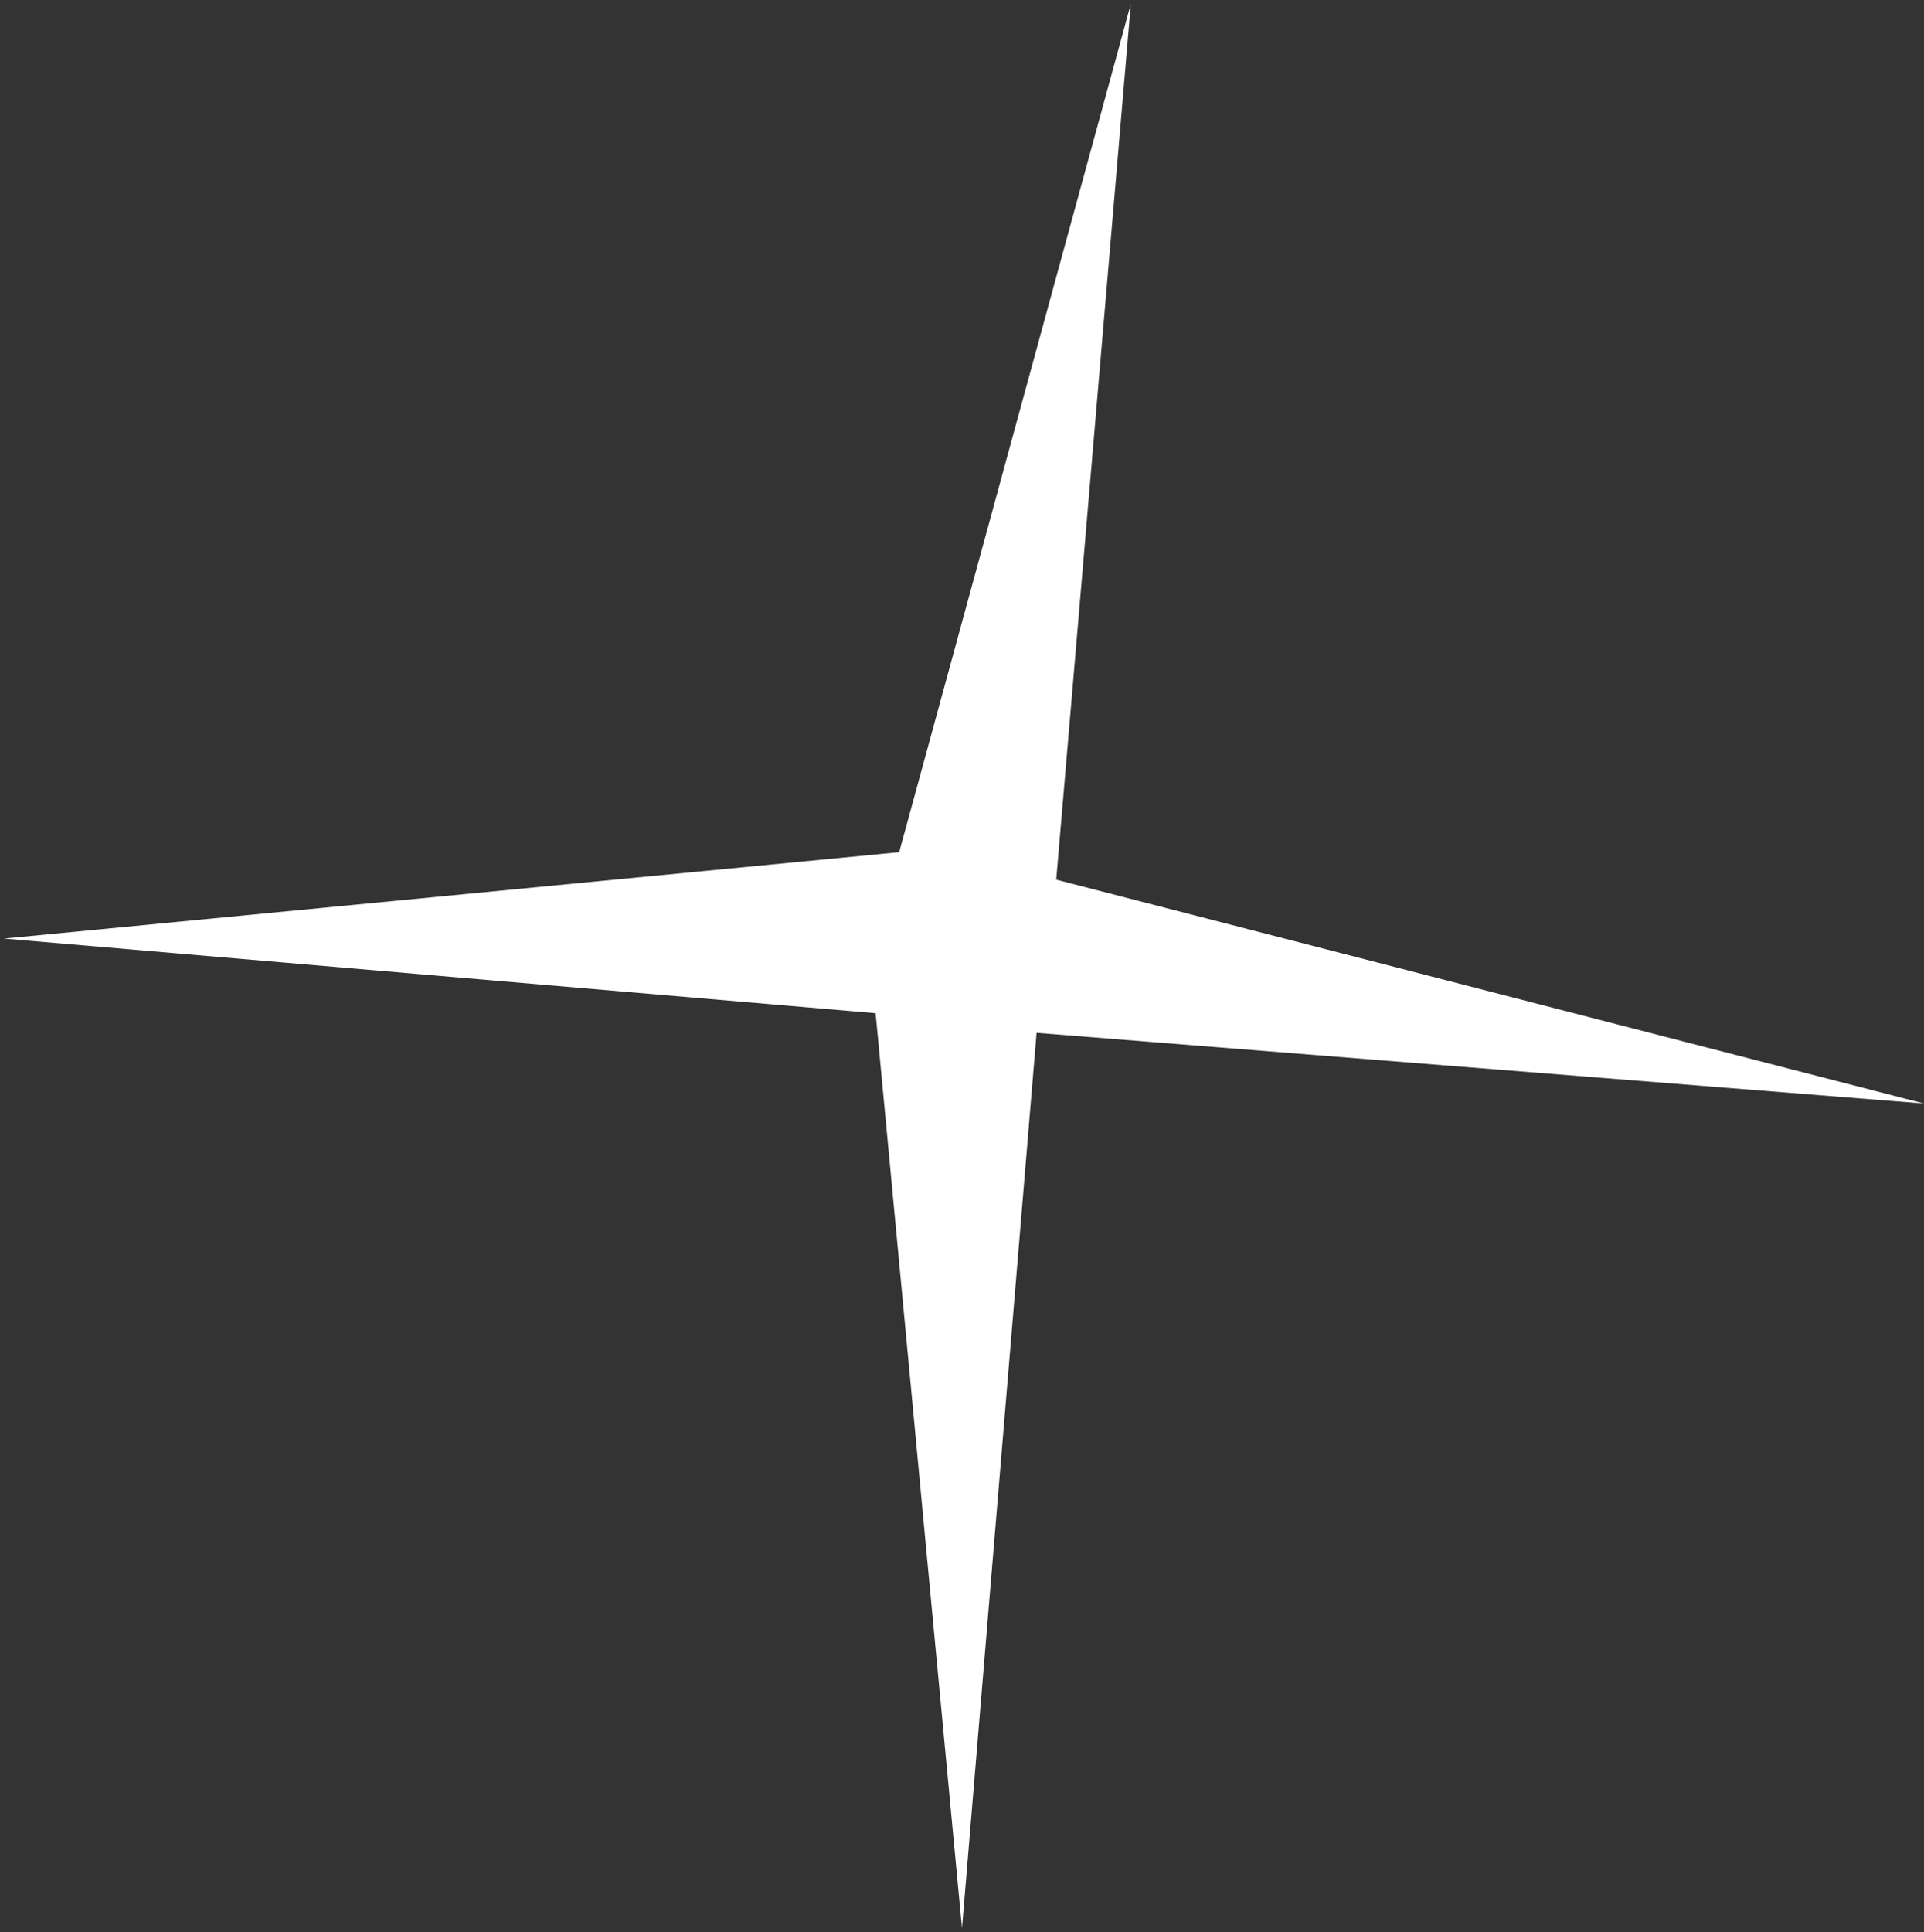 <?xml version="1.0" encoding="UTF-8"?> <svg xmlns="http://www.w3.org/2000/svg" width="245" height="246" viewBox="0 0 245 246" fill="none"><rect x="0" y="0" width="245" height="246" fill="#333333" stroke="none"/> <path d="M111.5 129L122.5 245.5L132 131.5L245 140.5L134.5 112L144 0.5L114.5 108.5L0.5 119.5L111.5 129Z" fill="white"></path> </svg> 